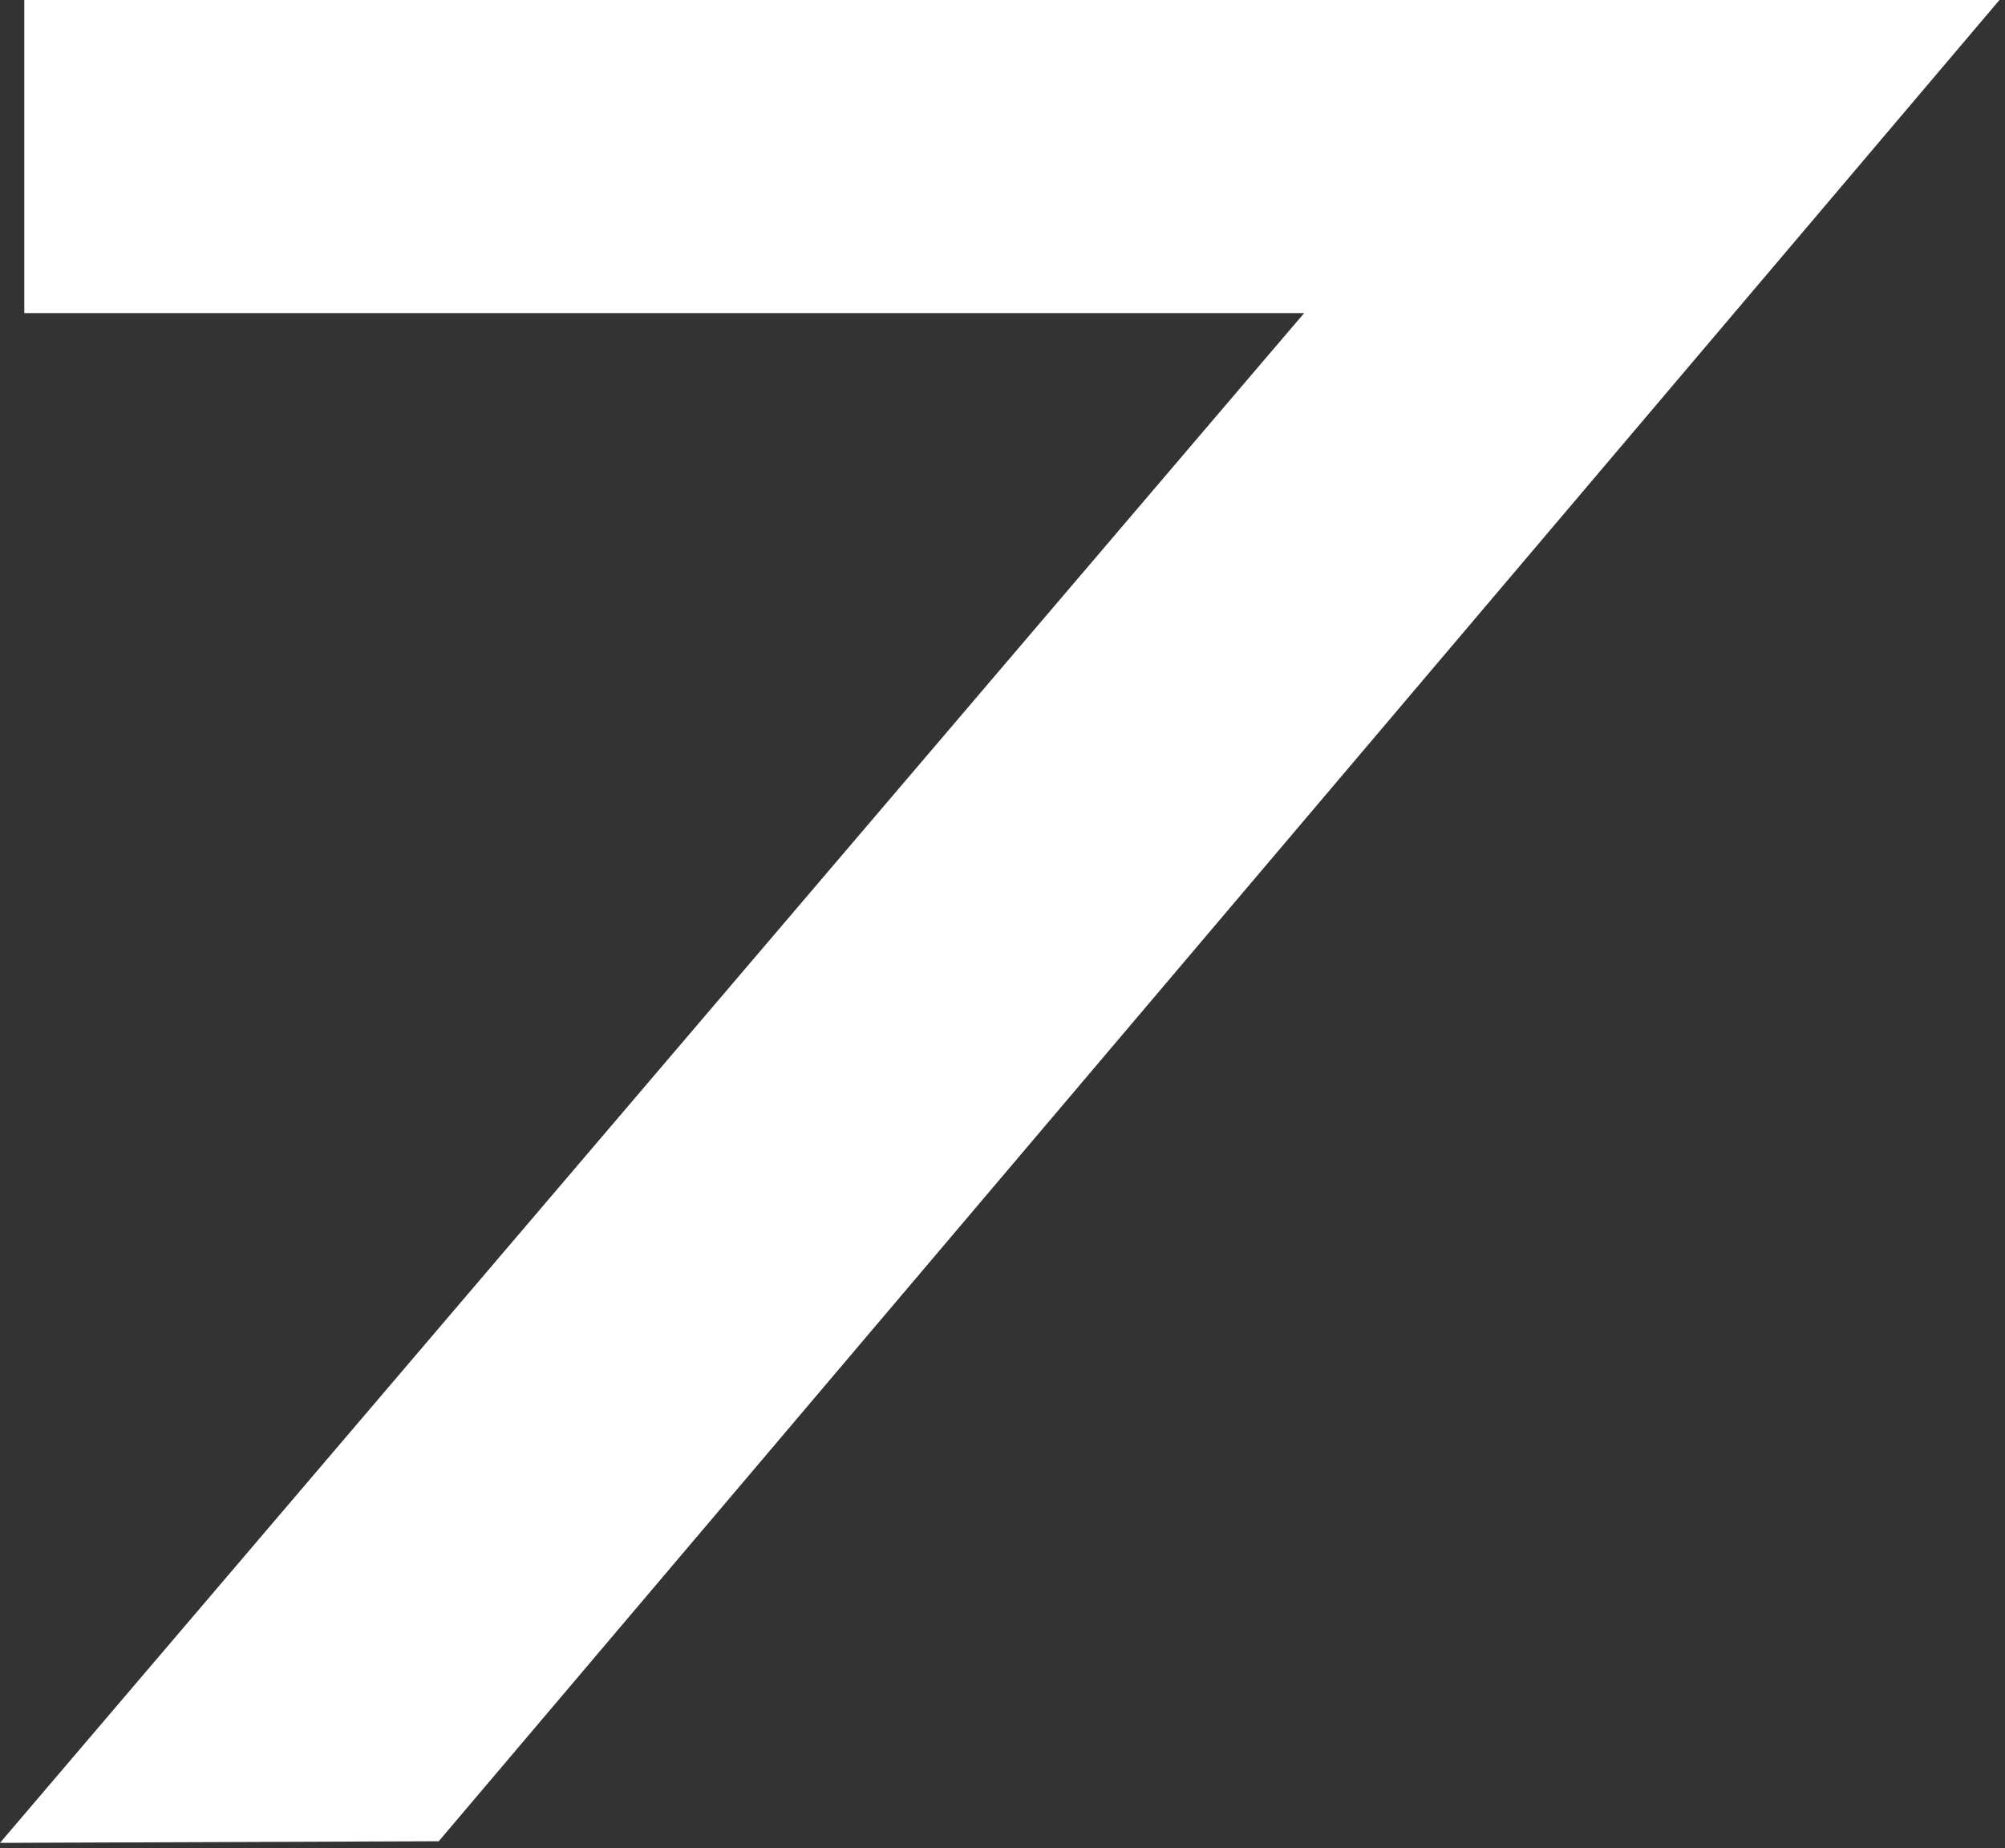 <?xml version="1.0" encoding="UTF-8"?> <svg xmlns="http://www.w3.org/2000/svg" width="319" height="294" viewBox="0 0 319 294" fill="none"><rect x="0" y="0" width="319" height="294" fill="#333333" stroke="none"/> <path d="M3.864 49.809H199.63H207.5L202.206 56.002L0 293.174L69.806 292.916L318.12 0H3.864V49.809Z" fill="white"></path> </svg> 